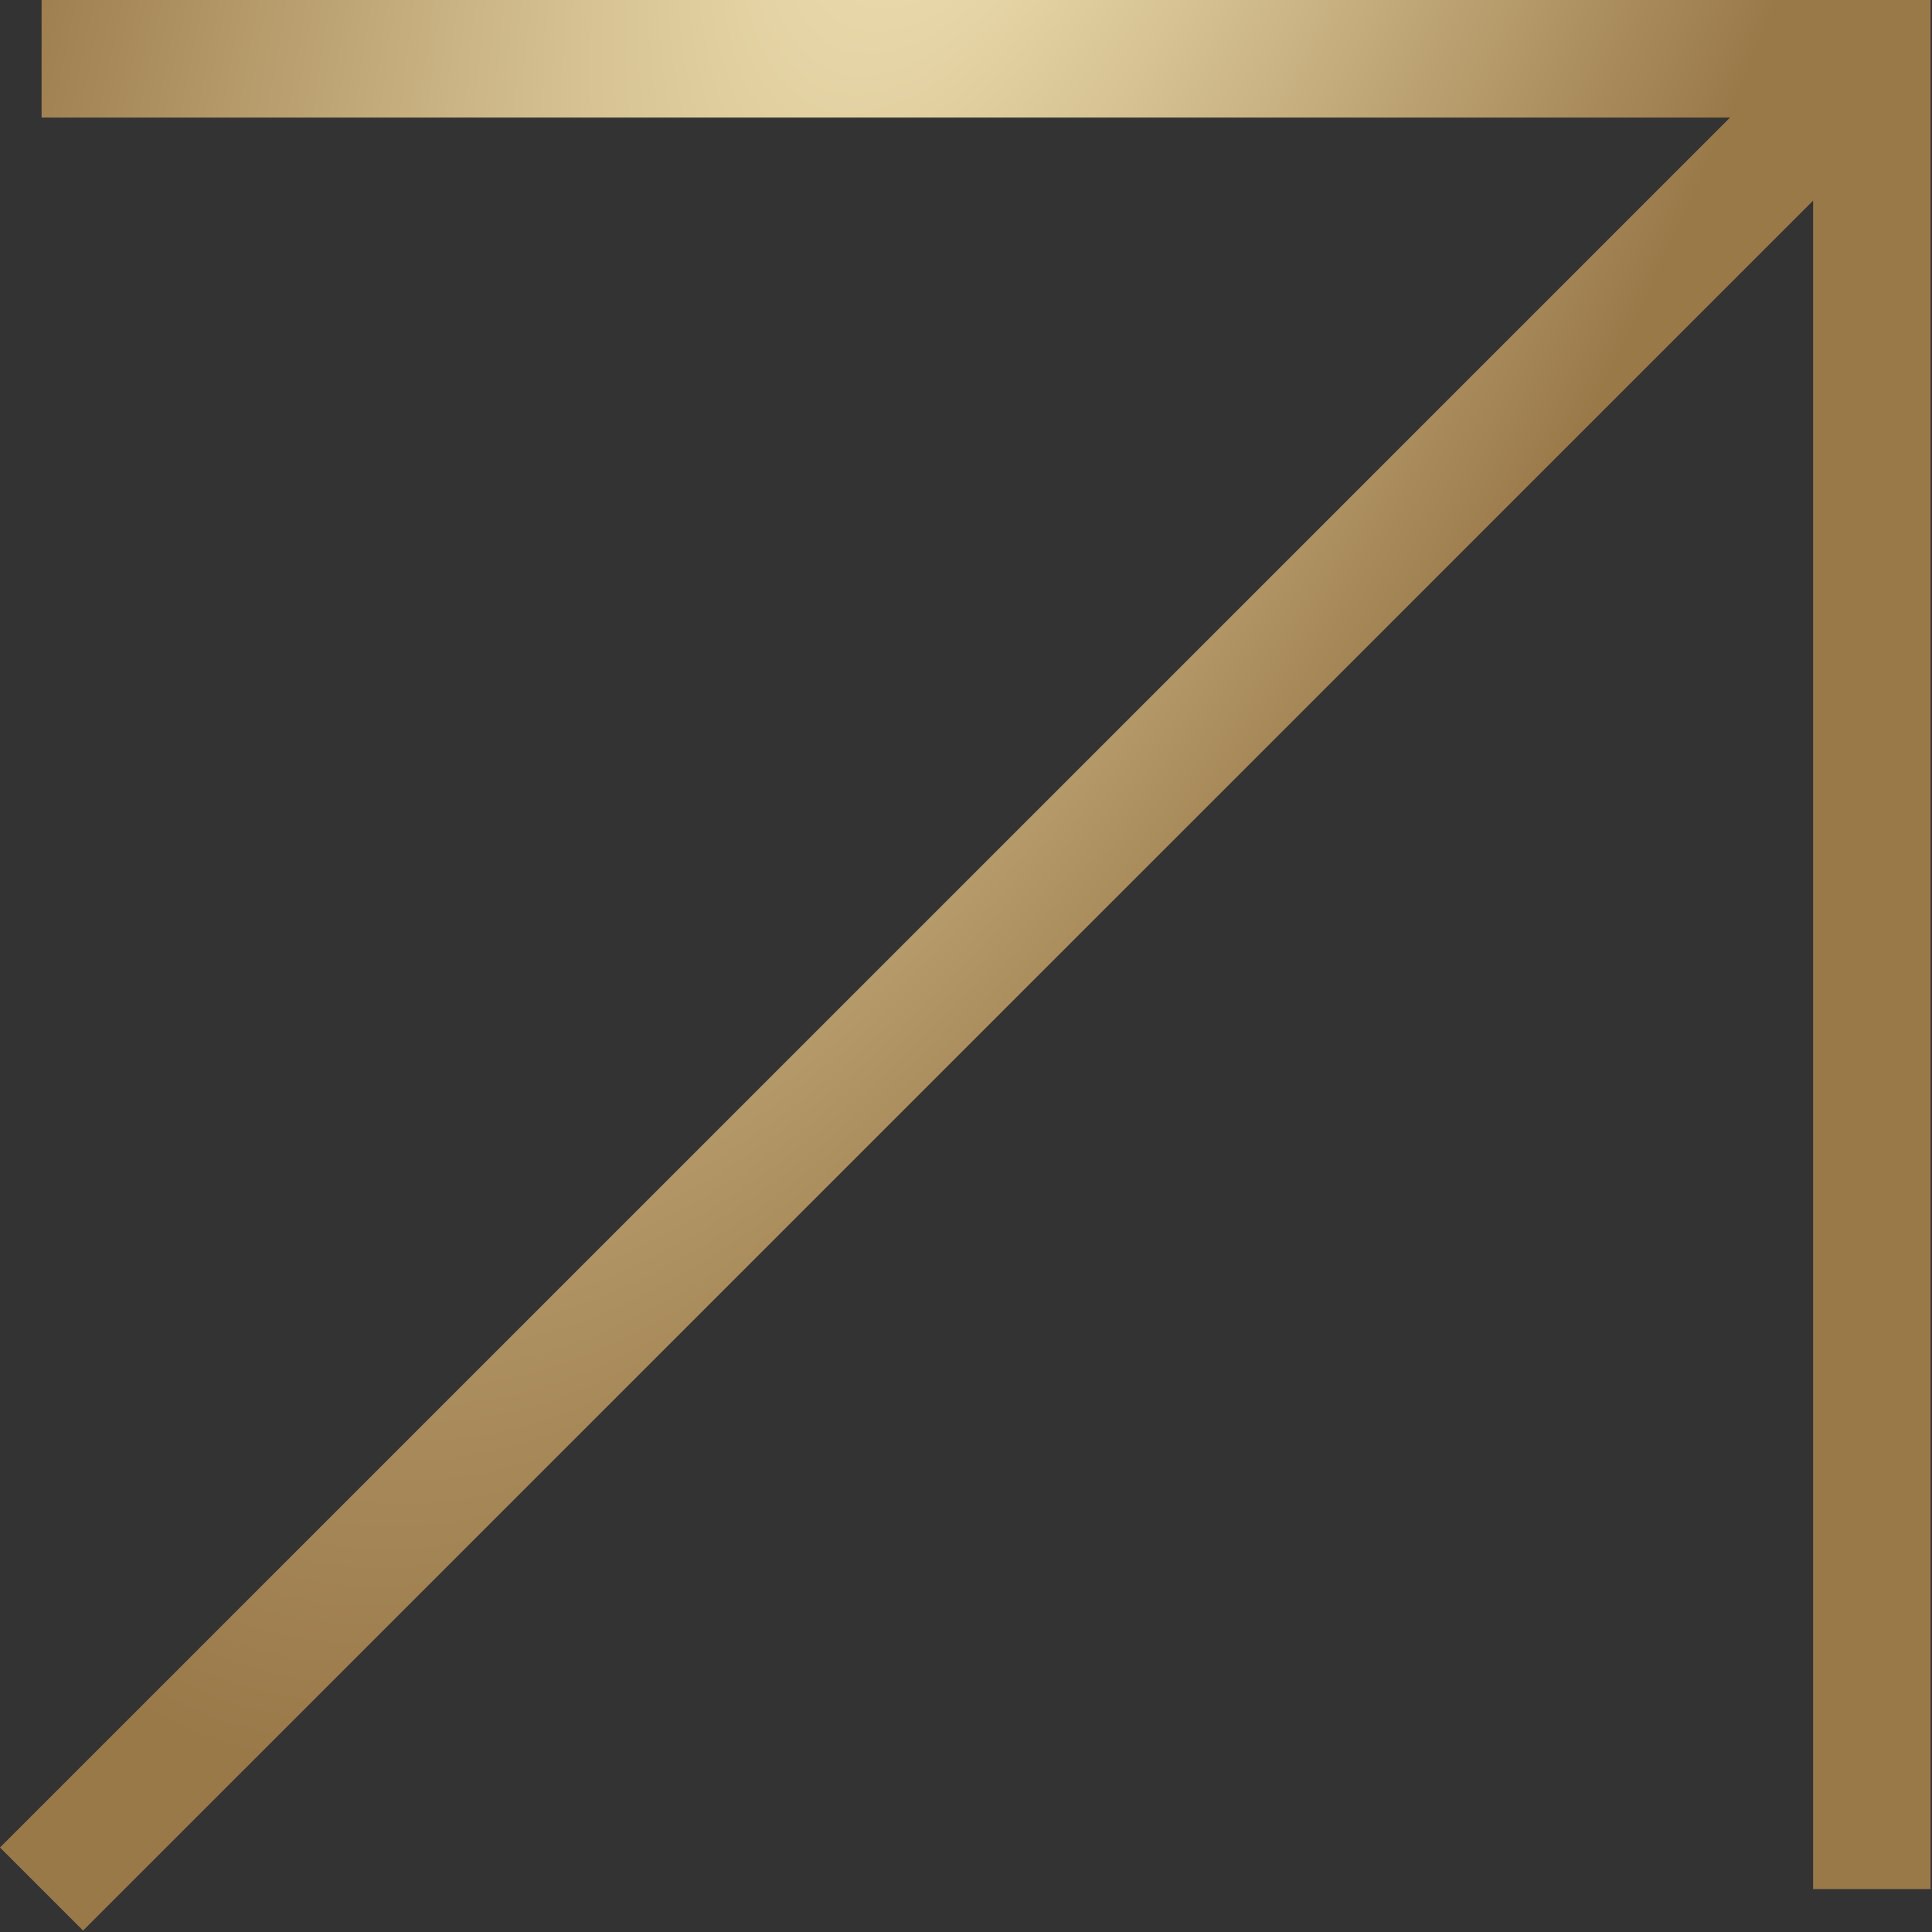<svg xmlns="http://www.w3.org/2000/svg" width="19" height="19" viewBox="0 0 19 19" fill="none"><rect x="0" y="0" width="19" height="19" fill="#333333" stroke="none"/><path fill-rule="evenodd" clip-rule="evenodd" d="M17.014 1.156H0.409V0H18.986V18.578H17.831V1.973L0.817 18.986L0 18.169L17.014 1.156Z" fill="url(#paint0_radial_273_2191)"></path><defs><radialGradient id="paint0_radial_273_2191" cx="0" cy="0" r="1" gradientUnits="userSpaceOnUse" gradientTransform="translate(10.192 -4.638) rotate(110.854) scale(23.53 8.493)"><stop stop-color="#FCF0C1"></stop><stop offset="1" stop-color="#9A7949"></stop></radialGradient></defs></svg>